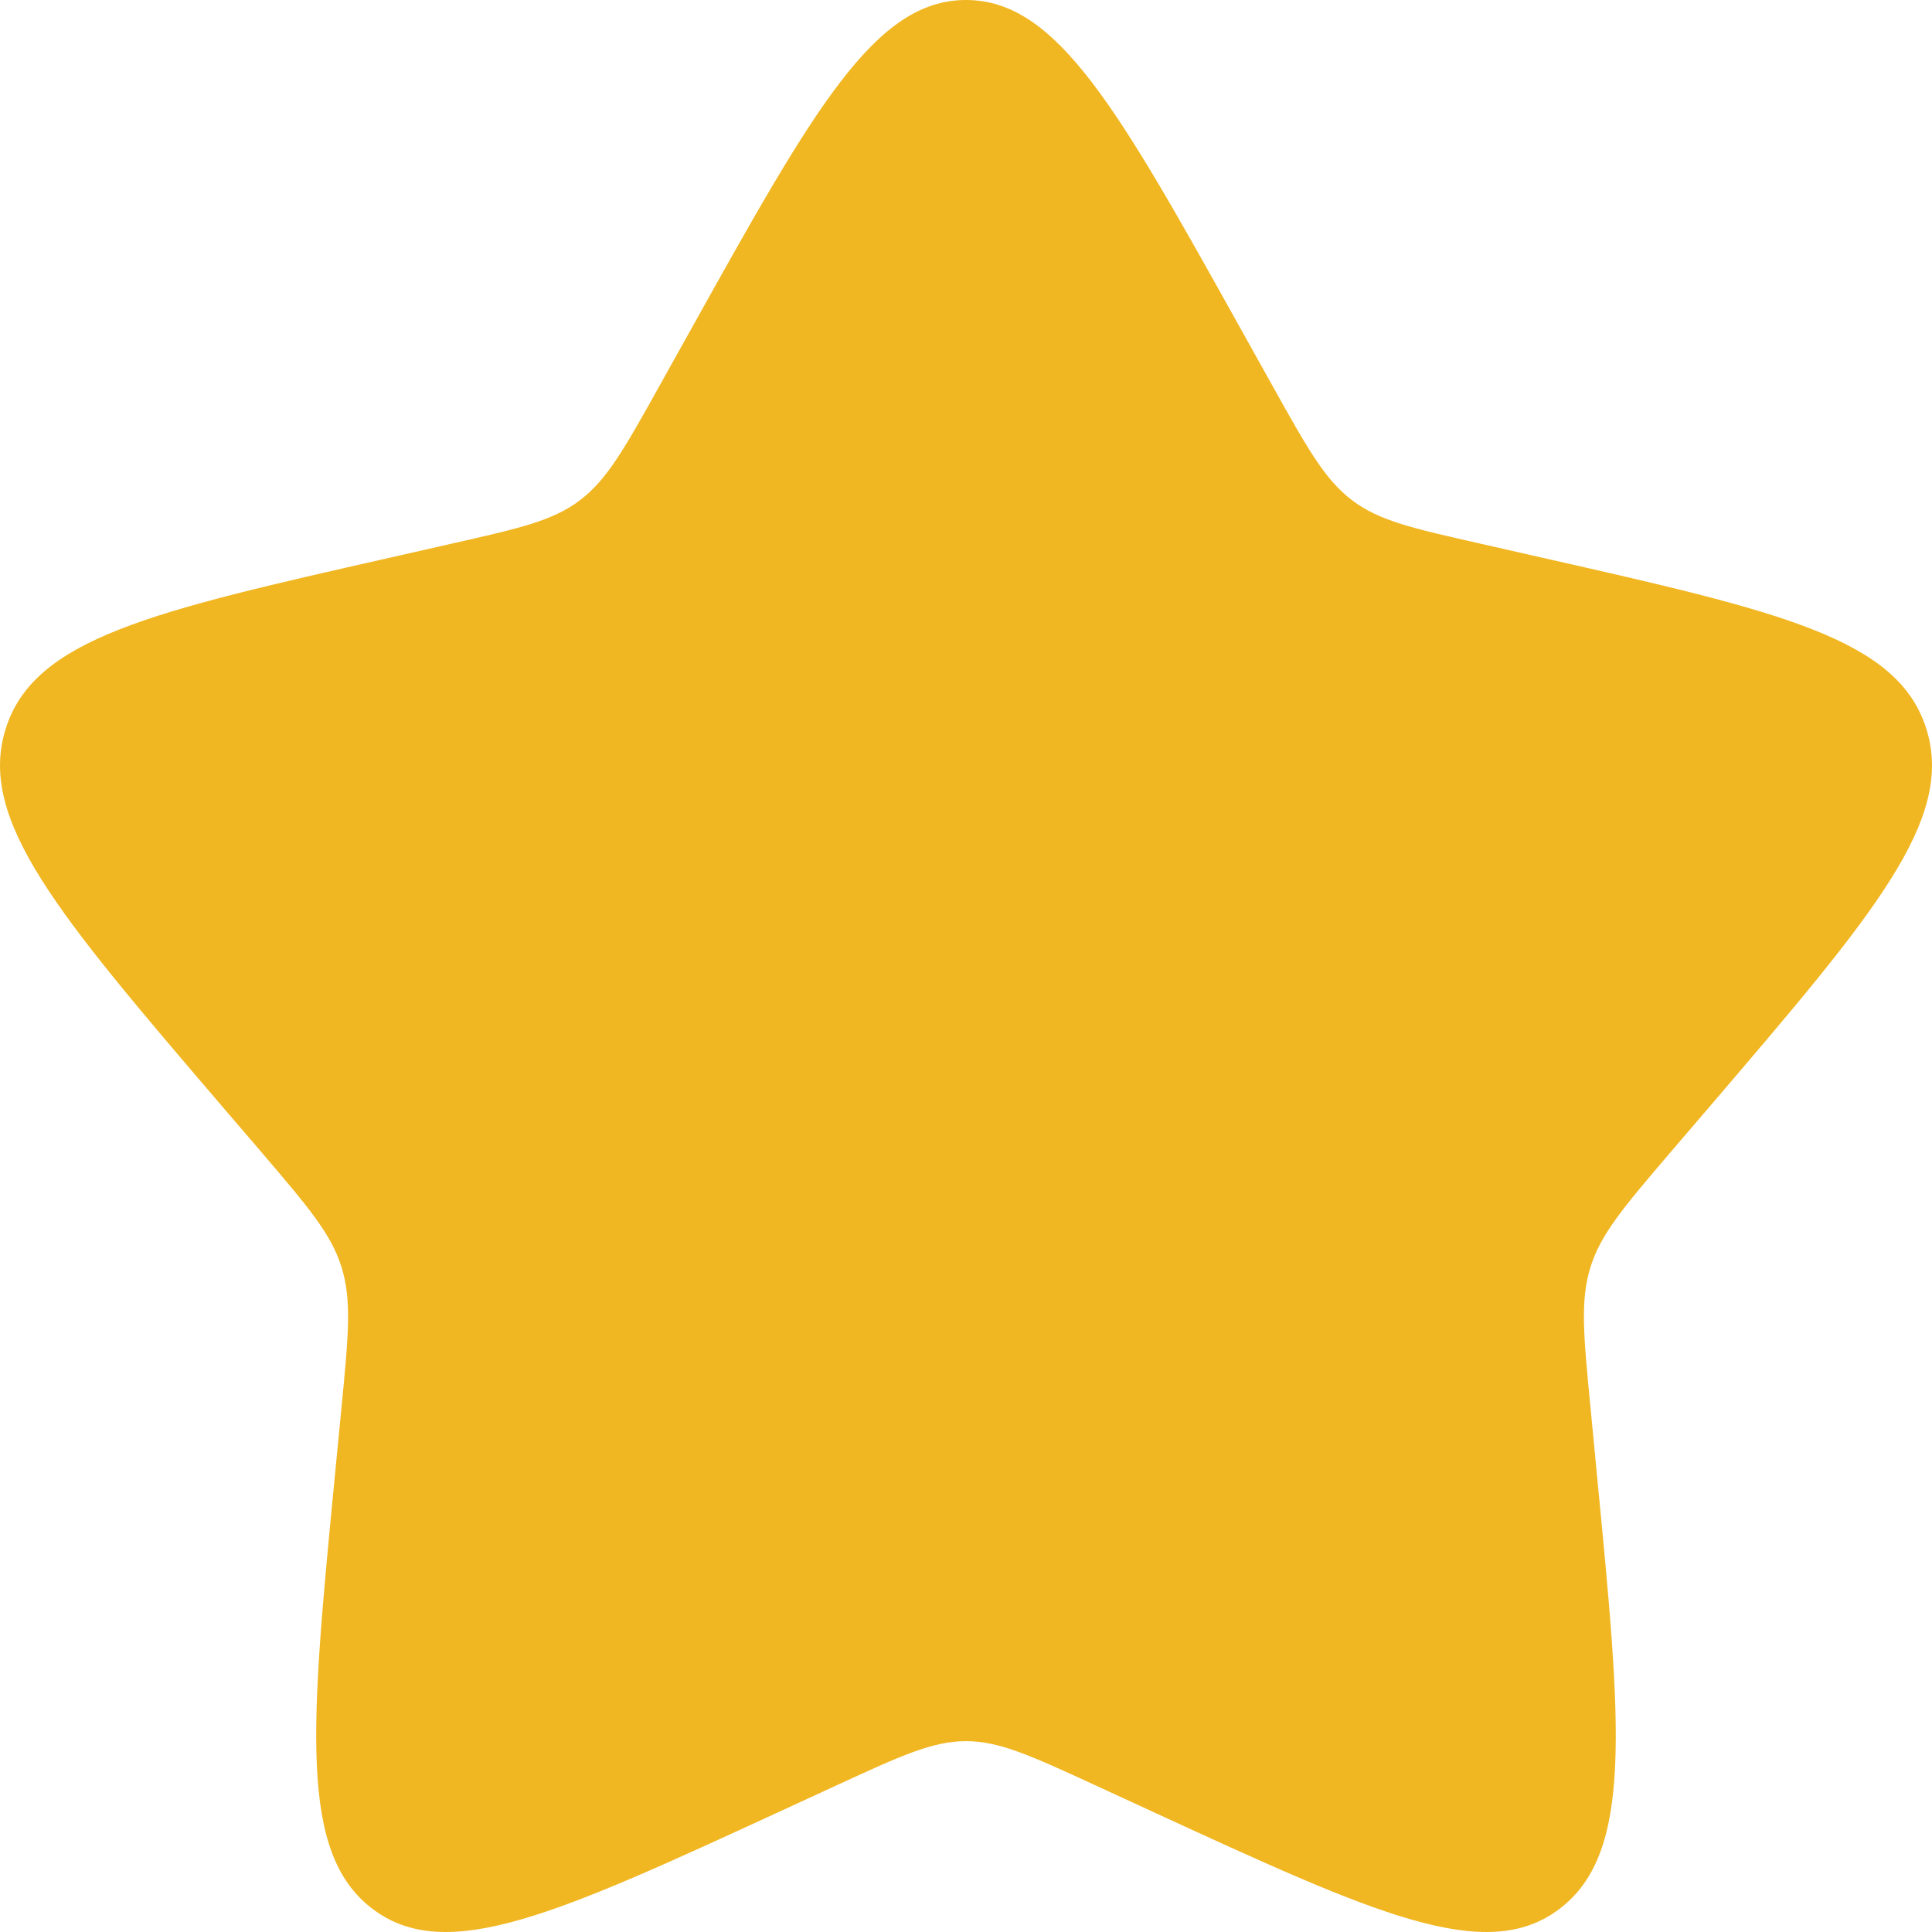 <svg width="18" height="18" viewBox="0 0 18 18" fill="none" xmlns="http://www.w3.org/2000/svg">
<path d="M6.438 3.068C7.578 1.023 8.148 0 9 0C9.852 0 10.422 1.023 11.562 3.068L11.857 3.597C12.181 4.178 12.343 4.468 12.596 4.66C12.848 4.852 13.163 4.923 13.792 5.065L14.364 5.195C16.578 5.696 17.685 5.946 17.948 6.793C18.212 7.64 17.457 8.522 15.948 10.287L15.557 10.743C15.129 11.245 14.914 11.496 14.818 11.806C14.721 12.116 14.754 12.451 14.819 13.12L14.877 13.729C15.106 16.084 15.22 17.261 14.53 17.784C13.841 18.308 12.805 17.83 10.732 16.876L10.196 16.629C9.607 16.358 9.312 16.222 9 16.222C8.688 16.222 8.393 16.358 7.804 16.629L7.268 16.876C5.195 17.83 4.159 18.308 3.47 17.784C2.78 17.261 2.894 16.084 3.122 13.729L3.181 13.12C3.246 12.451 3.279 12.116 3.182 11.806C3.086 11.496 2.871 11.245 2.443 10.743L2.052 10.287C0.543 8.522 -0.212 7.64 0.052 6.793C0.315 5.946 1.422 5.696 3.636 5.195L4.208 5.065C4.837 4.923 5.152 4.852 5.404 4.66C5.657 4.468 5.819 4.178 6.143 3.597L6.438 3.068Z" fill="#F1B722"/>
</svg>
